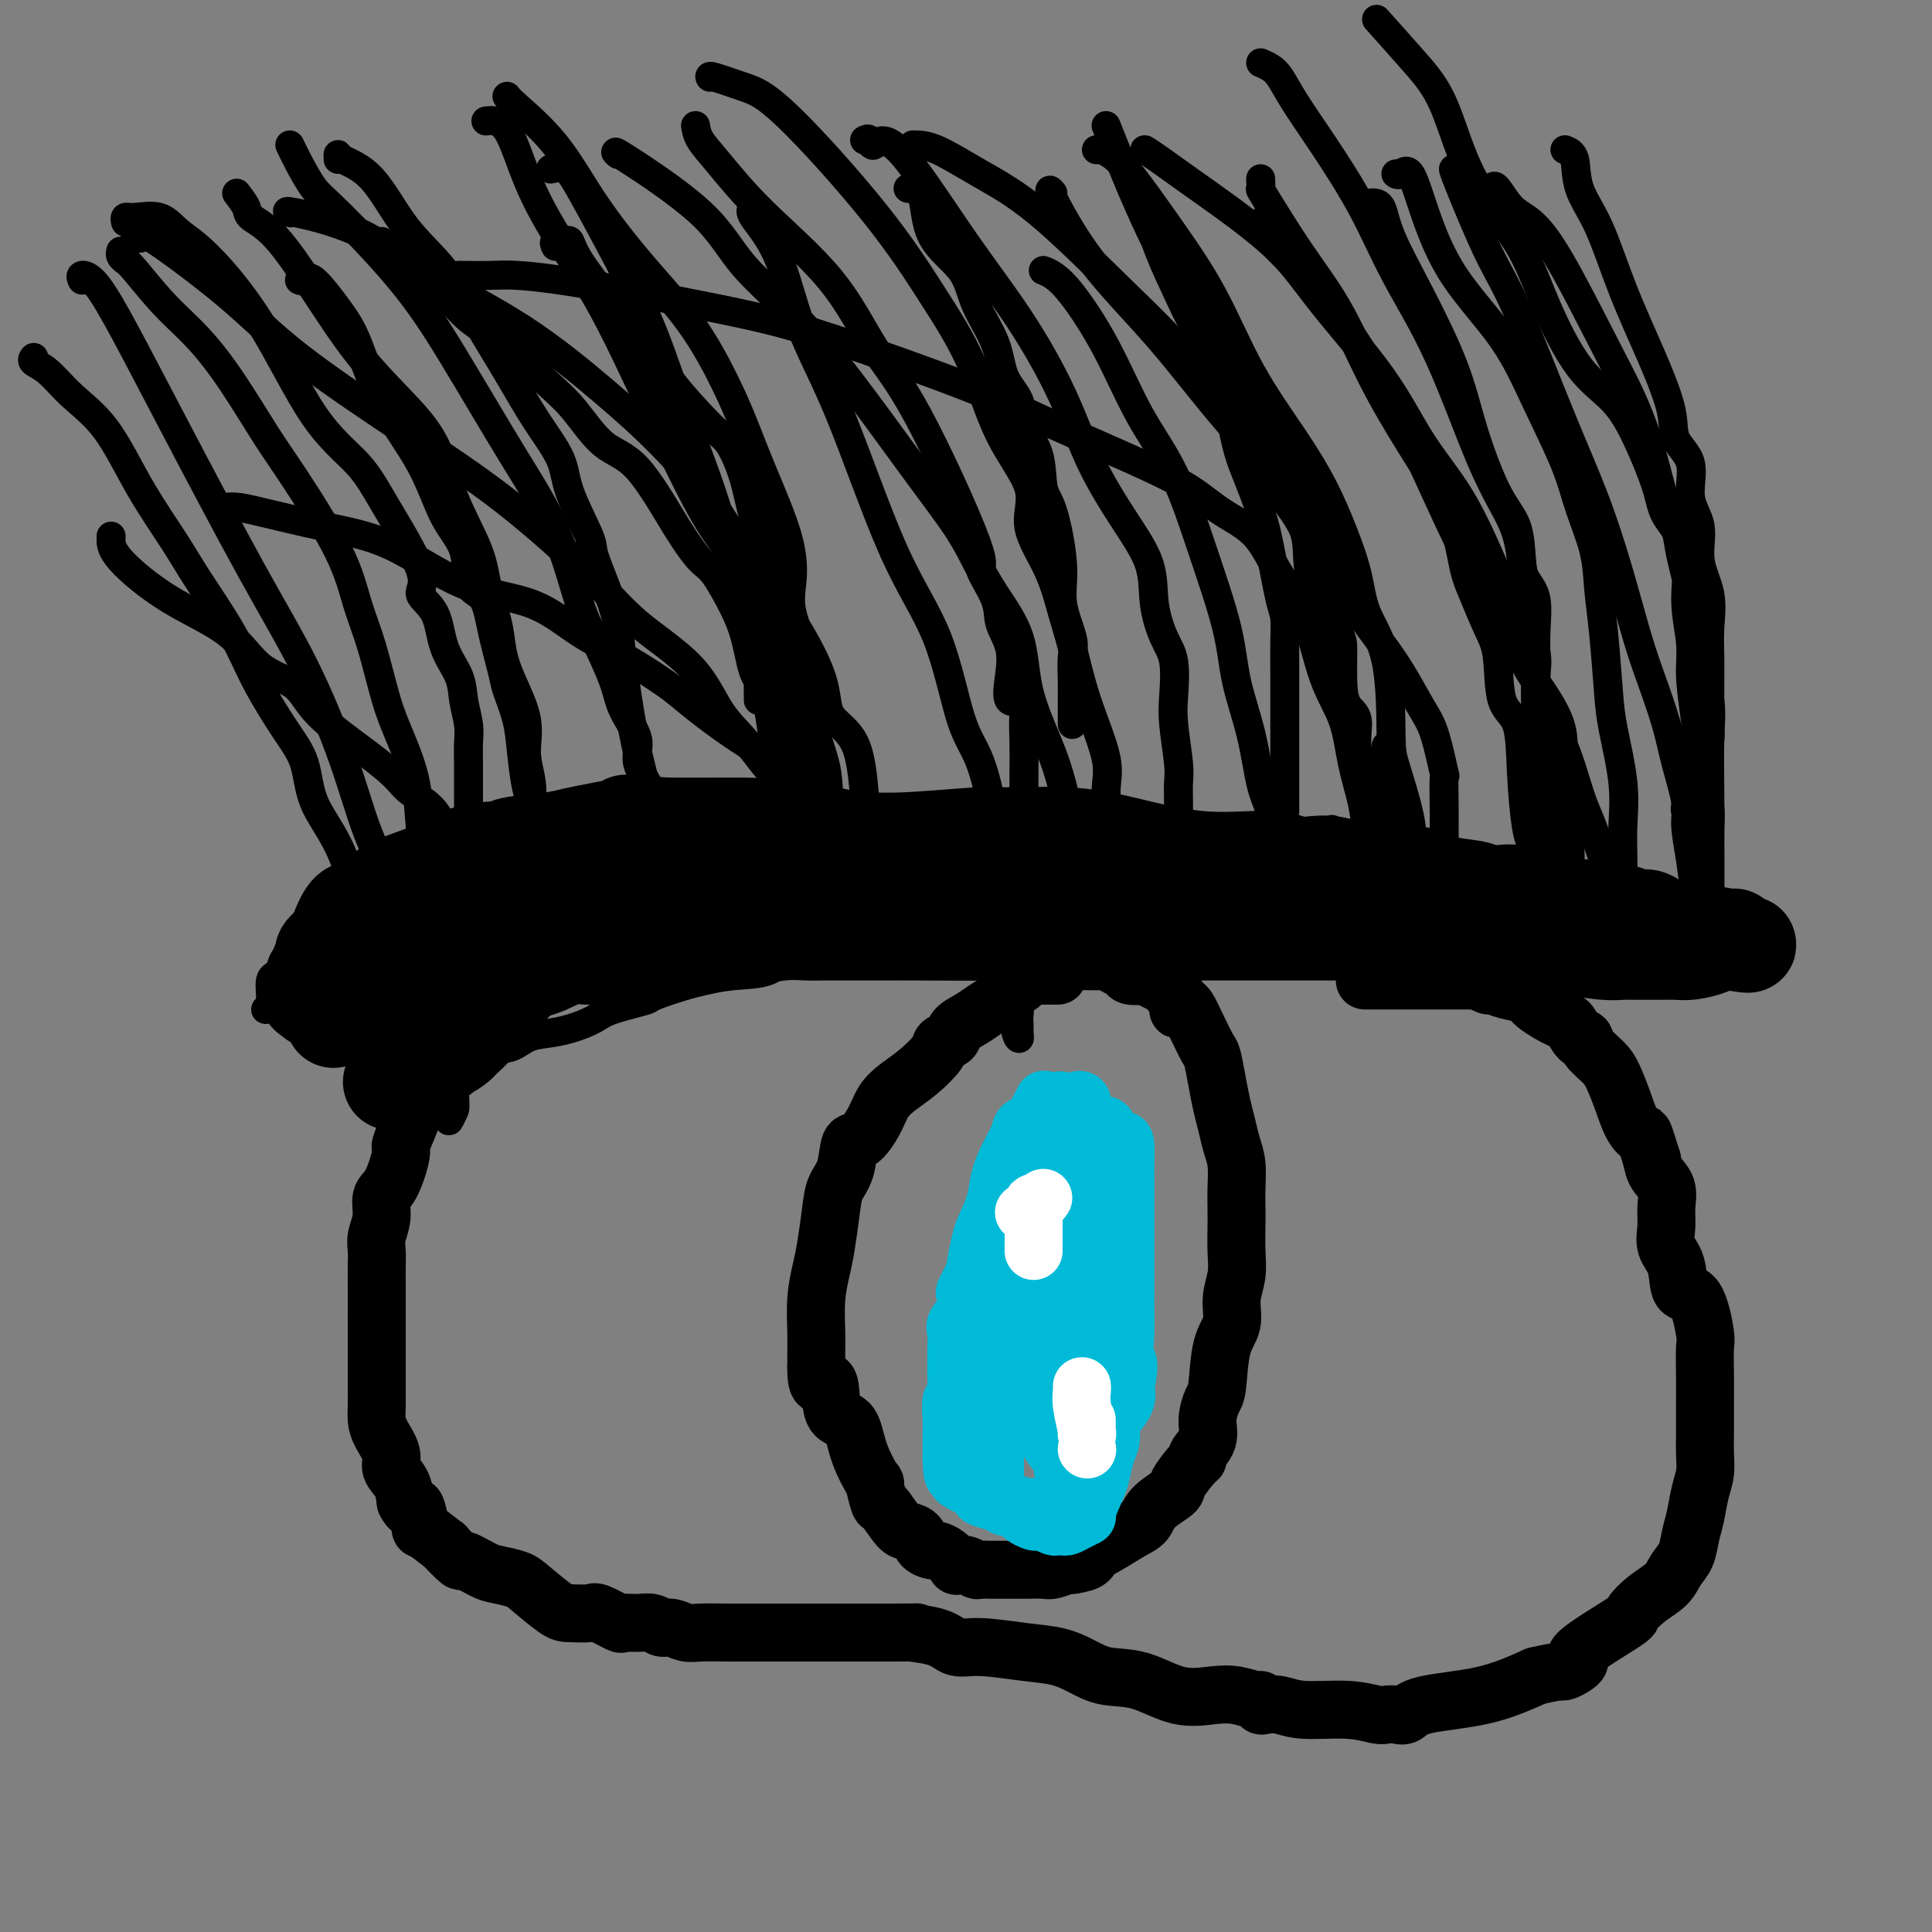 <svg viewBox='0 0 400 400' version='1.1' xmlns='http://www.w3.org/2000/svg' xmlns:xlink='http://www.w3.org/1999/xlink'><rect x="0" y="0" width="400" height="400" fill="#808080" stroke="none"/><g fill='none' stroke='#000000' stroke-width='6' stroke-linecap='round' stroke-linejoin='round'><path d='M62,58c0.322,0.145 0.644,0.290 1,0c0.356,-0.290 0.745,-1.016 2,0c1.255,1.016 3.377,3.775 5,6c1.623,2.225 2.747,3.915 4,7c1.253,3.085 2.634,7.566 5,12c2.366,4.434 5.715,8.823 8,13c2.285,4.177 3.504,8.144 5,11c1.496,2.856 3.269,4.603 4,7c0.731,2.397 0.418,5.444 1,7c0.582,1.556 2.057,1.621 3,3c0.943,1.379 1.352,4.070 2,7c0.648,2.930 1.535,6.097 2,8c0.465,1.903 0.506,2.542 1,4c0.494,1.458 1.439,3.737 2,6c0.561,2.263 0.739,4.512 1,7c0.261,2.488 0.606,5.216 1,7c0.394,1.784 0.838,2.622 1,4c0.162,1.378 0.044,3.294 0,4c-0.044,0.706 -0.012,0.202 0,0c0.012,-0.202 0.006,-0.101 0,0'/><path d='M115,51c-0.202,-0.441 -0.405,-0.882 0,-1c0.405,-0.118 1.416,0.088 2,0c0.584,-0.088 0.741,-0.470 1,0c0.259,0.470 0.620,1.793 2,4c1.380,2.207 3.780,5.298 6,8c2.220,2.702 4.260,5.013 6,7c1.740,1.987 3.180,3.648 4,5c0.820,1.352 1.021,2.396 3,5c1.979,2.604 5.737,6.770 8,9c2.263,2.230 3.030,2.526 4,4c0.970,1.474 2.144,4.128 3,7c0.856,2.872 1.395,5.962 2,8c0.605,2.038 1.275,3.023 2,4c0.725,0.977 1.504,1.945 2,3c0.496,1.055 0.707,2.195 1,4c0.293,1.805 0.667,4.273 1,8c0.333,3.727 0.625,8.714 1,12c0.375,3.286 0.832,4.873 1,6c0.168,1.127 0.045,1.794 0,3c-0.045,1.206 -0.012,2.950 0,4c0.012,1.050 0.003,1.405 0,2c-0.003,0.595 -0.001,1.429 0,2c0.001,0.571 0.000,0.877 0,1c-0.000,0.123 -0.000,0.061 0,0'/><path d='M188,39c1.207,0.109 2.414,0.218 3,2c0.586,1.782 0.550,5.239 2,8c1.450,2.761 4.386,4.828 6,7c1.614,2.172 1.908,4.449 3,7c1.092,2.551 2.983,5.375 4,8c1.017,2.625 1.161,5.049 2,7c0.839,1.951 2.374,3.428 3,5c0.626,1.572 0.344,3.237 1,5c0.656,1.763 2.251,3.623 3,6c0.749,2.377 0.653,5.269 1,7c0.347,1.731 1.137,2.299 2,5c0.863,2.701 1.801,7.535 2,11c0.199,3.465 -0.339,5.561 0,8c0.339,2.439 1.555,5.221 2,7c0.445,1.779 0.119,2.556 0,4c-0.119,1.444 -0.032,3.556 0,5c0.032,1.444 0.009,2.219 0,3c-0.009,0.781 -0.002,1.568 0,2c0.002,0.432 0.001,0.507 0,1c-0.001,0.493 -0.000,1.402 0,2c0.000,0.598 0.000,0.885 0,1c-0.000,0.115 -0.000,0.057 0,0'/><path d='M237,45c0.300,-0.021 0.601,-0.043 1,1c0.399,1.043 0.897,3.149 2,6c1.103,2.851 2.809,6.446 4,9c1.191,2.554 1.865,4.066 3,6c1.135,1.934 2.731,4.290 4,7c1.269,2.710 2.213,5.773 3,9c0.787,3.227 1.419,6.619 2,9c0.581,2.381 1.112,3.752 2,6c0.888,2.248 2.133,5.373 3,8c0.867,2.627 1.357,4.757 2,8c0.643,3.243 1.440,7.598 2,10c0.560,2.402 0.882,2.852 1,4c0.118,1.148 0.032,2.994 0,5c-0.032,2.006 -0.008,4.172 0,6c0.008,1.828 0.002,3.318 0,5c-0.002,1.682 -0.001,3.555 0,5c0.001,1.445 0.000,2.460 0,4c-0.000,1.540 -0.000,3.604 0,5c0.000,1.396 0.000,2.126 0,3c-0.000,0.874 -0.000,1.894 0,3c0.000,1.106 0.000,2.298 0,3c-0.000,0.702 -0.000,0.915 0,1c0.000,0.085 0.000,0.043 0,0'/><path d='M284,42c0.750,0.007 1.501,0.014 2,1c0.499,0.986 0.748,2.952 2,6c1.252,3.048 3.509,7.180 6,12c2.491,4.820 5.217,10.330 7,15c1.783,4.670 2.623,8.500 4,13c1.377,4.500 3.291,9.671 5,13c1.709,3.329 3.214,4.817 4,7c0.786,2.183 0.852,5.061 1,7c0.148,1.939 0.378,2.938 1,4c0.622,1.062 1.634,2.185 2,4c0.366,1.815 0.084,4.321 0,7c-0.084,2.679 0.030,5.532 0,8c-0.030,2.468 -0.204,4.552 0,7c0.204,2.448 0.787,5.261 1,8c0.213,2.739 0.057,5.406 0,7c-0.057,1.594 -0.015,2.115 0,3c0.015,0.885 0.004,2.132 0,3c-0.004,0.868 -0.001,1.356 0,2c0.001,0.644 0.000,1.443 0,2c-0.000,0.557 -0.000,0.874 0,1c0.000,0.126 0.000,0.063 0,0'/><path d='M324,31c0.824,0.328 1.647,0.655 2,2c0.353,1.345 0.235,3.706 1,6c0.765,2.294 2.412,4.521 4,8c1.588,3.479 3.117,8.209 5,13c1.883,4.791 4.120,9.641 6,14c1.880,4.359 3.401,8.225 4,11c0.599,2.775 0.274,4.459 1,6c0.726,1.541 2.503,2.937 3,5c0.497,2.063 -0.287,4.791 0,7c0.287,2.209 1.646,3.899 2,6c0.354,2.101 -0.298,4.613 0,7c0.298,2.387 1.544,4.650 2,7c0.456,2.350 0.122,4.787 0,7c-0.122,2.213 -0.032,4.202 0,6c0.032,1.798 0.007,3.403 0,5c-0.007,1.597 0.006,3.184 0,5c-0.006,1.816 -0.030,3.861 0,5c0.030,1.139 0.114,1.373 0,2c-0.114,0.627 -0.427,1.649 -1,3c-0.573,1.351 -1.408,3.031 -2,4c-0.592,0.969 -0.943,1.226 -1,2c-0.057,0.774 0.181,2.063 0,3c-0.181,0.937 -0.779,1.521 -1,2c-0.221,0.479 -0.063,0.851 0,1c0.063,0.149 0.032,0.074 0,0'/><path d='M25,52c-0.089,0.325 -0.178,0.649 0,1c0.178,0.351 0.625,0.727 1,1c0.375,0.273 0.680,0.441 2,2c1.320,1.559 3.657,4.508 6,7c2.343,2.492 4.693,4.525 7,7c2.307,2.475 4.571,5.391 7,9c2.429,3.609 5.024,7.912 7,11c1.976,3.088 3.333,4.960 6,9c2.667,4.040 6.642,10.247 9,15c2.358,4.753 3.097,8.052 4,11c0.903,2.948 1.968,5.544 3,9c1.032,3.456 2.031,7.772 3,11c0.969,3.228 1.909,5.368 3,8c1.091,2.632 2.335,5.755 3,9c0.665,3.245 0.753,6.610 1,9c0.247,2.390 0.655,3.804 1,7c0.345,3.196 0.628,8.174 1,11c0.372,2.826 0.832,3.500 1,5c0.168,1.500 0.045,3.824 0,6c-0.045,2.176 -0.012,4.202 0,5c0.012,0.798 0.003,0.369 0,1c-0.003,0.631 -0.001,2.323 0,3c0.001,0.677 0.000,0.338 0,0'/><path d='M49,40c0.834,1.097 1.668,2.194 2,3c0.332,0.806 0.162,1.322 1,2c0.838,0.678 2.686,1.520 5,4c2.314,2.480 5.096,6.598 8,11c2.904,4.402 5.930,9.088 9,13c3.070,3.912 6.183,7.051 9,10c2.817,2.949 5.336,5.708 7,9c1.664,3.292 2.473,7.117 4,11c1.527,3.883 3.773,7.823 5,11c1.227,3.177 1.437,5.590 2,8c0.563,2.410 1.481,4.818 2,7c0.519,2.182 0.640,4.140 1,6c0.360,1.860 0.958,3.622 2,6c1.042,2.378 2.528,5.370 3,8c0.472,2.630 -0.070,4.896 0,7c0.070,2.104 0.751,4.045 1,6c0.249,1.955 0.067,3.925 0,5c-0.067,1.075 -0.018,1.255 0,2c0.018,0.745 0.005,2.056 0,3c-0.005,0.944 -0.001,1.521 0,2c0.001,0.479 0.000,0.860 0,1c-0.000,0.140 -0.000,0.040 0,0c0.000,-0.040 0.000,-0.020 0,0'/><path d='M70,33c0.026,-0.481 0.052,-0.963 0,-1c-0.052,-0.037 -0.182,0.370 1,1c1.182,0.630 3.676,1.483 6,4c2.324,2.517 4.479,6.698 7,10c2.521,3.302 5.408,5.726 8,9c2.592,3.274 4.891,7.399 7,11c2.109,3.601 4.030,6.677 6,10c1.970,3.323 3.989,6.891 6,10c2.011,3.109 4.012,5.758 5,8c0.988,2.242 0.961,4.079 2,7c1.039,2.921 3.142,6.928 4,9c0.858,2.072 0.470,2.210 1,4c0.530,1.790 1.977,5.231 3,8c1.023,2.769 1.622,4.867 2,7c0.378,2.133 0.536,4.302 1,8c0.464,3.698 1.234,8.924 2,13c0.766,4.076 1.529,7.002 2,9c0.471,1.998 0.651,3.070 1,5c0.349,1.930 0.867,4.719 1,6c0.133,1.281 -0.119,1.055 0,2c0.119,0.945 0.609,3.062 0,2c-0.609,-1.062 -2.317,-5.303 -3,-7c-0.683,-1.697 -0.342,-0.848 0,0'/><path d='M105,20c-0.032,-0.058 -0.064,-0.117 0,0c0.064,0.117 0.223,0.409 2,2c1.777,1.591 5.171,4.481 8,8c2.829,3.519 5.092,7.666 8,12c2.908,4.334 6.460,8.855 10,13c3.540,4.145 7.068,7.915 10,12c2.932,4.085 5.270,8.485 7,12c1.730,3.515 2.853,6.144 4,9c1.147,2.856 2.319,5.940 4,10c1.681,4.060 3.872,9.095 5,13c1.128,3.905 1.192,6.681 1,9c-0.192,2.319 -0.640,4.180 0,7c0.640,2.820 2.368,6.600 3,10c0.632,3.400 0.169,6.419 0,8c-0.169,1.581 -0.045,1.722 0,4c0.045,2.278 0.012,6.693 0,9c-0.012,2.307 -0.003,2.505 0,4c0.003,1.495 0.001,4.285 0,6c-0.001,1.715 -0.000,2.354 0,3c0.000,0.646 0.000,1.300 0,2c-0.000,0.700 -0.000,1.447 0,2c0.000,0.553 0.000,0.911 0,2c-0.000,1.089 -0.000,2.909 0,2c0.000,-0.909 0.000,-4.545 0,-6c-0.000,-1.455 -0.000,-0.727 0,0'/><path d='M144,26c0.145,0.918 0.290,1.835 1,3c0.710,1.165 1.984,2.577 4,5c2.016,2.423 4.774,5.856 9,10c4.226,4.144 9.921,9.000 14,14c4.079,5.000 6.544,10.143 9,14c2.456,3.857 4.905,6.428 9,14c4.095,7.572 9.837,20.144 12,26c2.163,5.856 0.748,4.994 1,6c0.252,1.006 2.169,3.879 3,6c0.831,2.121 0.574,3.491 1,5c0.426,1.509 1.536,3.157 2,5c0.464,1.843 0.282,3.881 0,6c-0.282,2.119 -0.664,4.319 0,5c0.664,0.681 2.374,-0.157 3,0c0.626,0.157 0.168,1.309 0,3c-0.168,1.691 -0.045,3.921 0,6c0.045,2.079 0.012,4.007 0,6c-0.012,1.993 -0.003,4.050 0,5c0.003,0.950 0.001,0.794 0,1c-0.001,0.206 -0.000,0.773 0,1c0.000,0.227 0.000,0.113 0,0'/><path d='M179,29c0.377,-0.200 0.754,-0.400 1,0c0.246,0.400 0.361,1.399 1,1c0.639,-0.399 1.802,-2.195 5,1c3.198,3.195 8.430,11.380 13,18c4.570,6.620 8.479,11.675 12,17c3.521,5.325 6.655,10.922 9,16c2.345,5.078 3.902,9.639 6,14c2.098,4.361 4.738,8.523 7,12c2.262,3.477 4.148,6.271 5,9c0.852,2.729 0.672,5.394 1,8c0.328,2.606 1.163,5.152 2,7c0.837,1.848 1.674,2.997 2,5c0.326,2.003 0.140,4.860 0,7c-0.140,2.140 -0.234,3.564 0,6c0.234,2.436 0.795,5.884 1,8c0.205,2.116 0.055,2.900 0,4c-0.055,1.100 -0.016,2.515 0,4c0.016,1.485 0.007,3.039 0,5c-0.007,1.961 -0.012,4.330 0,6c0.012,1.670 0.042,2.642 0,3c-0.042,0.358 -0.155,0.102 0,0c0.155,-0.102 0.577,-0.051 1,0'/><path d='M245,180c0.533,5.800 0.867,-1.200 1,-4c0.133,-2.800 0.067,-1.400 0,0'/><path d='M229,26c0.478,1.181 0.955,2.362 2,5c1.045,2.638 2.656,6.735 5,12c2.344,5.265 5.419,11.700 9,17c3.581,5.300 7.668,9.467 10,14c2.332,4.533 2.908,9.432 5,14c2.092,4.568 5.699,8.805 8,13c2.301,4.195 3.296,8.347 4,11c0.704,2.653 1.119,3.806 2,7c0.881,3.194 2.230,8.428 3,11c0.770,2.572 0.961,2.481 1,4c0.039,1.519 -0.073,4.646 0,7c0.073,2.354 0.331,3.934 1,5c0.669,1.066 1.748,1.618 2,3c0.252,1.382 -0.325,3.596 0,6c0.325,2.404 1.551,5.000 2,7c0.449,2.000 0.121,3.405 0,5c-0.121,1.595 -0.034,3.381 0,5c0.034,1.619 0.015,3.073 0,4c-0.015,0.927 -0.025,1.328 0,2c0.025,0.672 0.084,1.614 0,2c-0.084,0.386 -0.311,0.217 0,0c0.311,-0.217 1.161,-0.481 2,0c0.839,0.481 1.668,1.709 2,-1c0.332,-2.709 0.166,-9.354 0,-16'/><path d='M287,163c0.000,-4.267 0.000,-6.933 0,-8c0.000,-1.067 0.000,-0.533 0,0'/><path d='M261,13c0.675,0.297 1.351,0.593 2,1c0.649,0.407 1.272,0.923 2,2c0.728,1.077 1.563,2.714 3,5c1.437,2.286 3.478,5.220 6,9c2.522,3.780 5.526,8.406 8,13c2.474,4.594 4.417,9.156 7,14c2.583,4.844 5.804,9.970 9,17c3.196,7.030 6.366,15.963 9,22c2.634,6.037 4.730,9.176 6,12c1.270,2.824 1.713,5.331 2,8c0.287,2.669 0.417,5.500 1,9c0.583,3.500 1.620,7.671 2,10c0.380,2.329 0.102,2.818 0,5c-0.102,2.182 -0.027,6.058 0,9c0.027,2.942 0.007,4.951 0,7c-0.007,2.049 -0.002,4.138 0,6c0.002,1.862 0.001,3.496 0,5c-0.001,1.504 -0.000,2.877 0,4c0.000,1.123 0.000,1.997 0,3c-0.000,1.003 -0.000,2.136 0,3c0.000,0.864 0.000,1.458 0,2c-0.000,0.542 -0.000,1.030 0,2c0.000,0.970 0.000,2.420 0,3c-0.000,0.580 -0.000,0.290 0,0'/><path d='M261,37c0.046,0.879 0.092,1.758 0,2c-0.092,0.242 -0.321,-0.154 1,2c1.321,2.154 4.192,6.857 7,11c2.808,4.143 5.554,7.724 8,12c2.446,4.276 4.594,9.246 7,14c2.406,4.754 5.071,9.293 8,14c2.929,4.707 6.123,9.583 8,14c1.877,4.417 2.437,8.373 3,11c0.563,2.627 1.128,3.923 2,6c0.872,2.077 2.051,4.934 3,7c0.949,2.066 1.669,3.341 2,6c0.331,2.659 0.275,6.703 1,9c0.725,2.297 2.233,2.846 3,5c0.767,2.154 0.794,5.914 1,10c0.206,4.086 0.591,8.500 1,11c0.409,2.500 0.842,3.086 1,4c0.158,0.914 0.042,2.157 0,3c-0.042,0.843 -0.011,1.288 0,2c0.011,0.712 0.003,1.692 0,1c-0.003,-0.692 -0.001,-3.055 0,-4c0.001,-0.945 0.000,-0.473 0,0'/><path d='M301,35c-0.135,-0.102 -0.270,-0.204 1,3c1.270,3.204 3.946,9.715 6,14c2.054,4.285 3.488,6.345 6,12c2.512,5.655 6.104,14.903 9,22c2.896,7.097 5.097,12.041 7,17c1.903,4.959 3.506,9.933 5,15c1.494,5.067 2.877,10.228 4,14c1.123,3.772 1.985,6.154 3,9c1.015,2.846 2.184,6.154 3,9c0.816,2.846 1.278,5.230 2,8c0.722,2.770 1.704,5.927 2,8c0.296,2.073 -0.093,3.063 0,5c0.093,1.937 0.670,4.821 1,7c0.330,2.179 0.414,3.654 1,6c0.586,2.346 1.674,5.564 2,7c0.326,1.436 -0.109,1.089 0,2c0.109,0.911 0.761,3.079 1,4c0.239,0.921 0.064,0.594 0,1c-0.064,0.406 -0.018,1.545 0,2c0.018,0.455 0.009,0.228 0,0'/><path d='M309,39c0.172,-0.396 0.344,-0.791 1,0c0.656,0.791 1.795,2.770 3,4c1.205,1.230 2.475,1.713 4,3c1.525,1.287 3.304,3.380 6,8c2.696,4.620 6.309,11.768 9,17c2.691,5.232 4.460,8.548 6,12c1.540,3.452 2.850,7.039 4,11c1.150,3.961 2.140,8.296 3,11c0.860,2.704 1.591,3.777 2,5c0.409,1.223 0.495,2.597 1,5c0.505,2.403 1.428,5.834 2,8c0.572,2.166 0.794,3.067 1,5c0.206,1.933 0.395,4.899 1,8c0.605,3.101 1.626,6.338 2,9c0.374,2.662 0.100,4.749 0,8c-0.100,3.251 -0.027,7.666 0,11c0.027,3.334 0.007,5.587 0,7c-0.007,1.413 -0.002,1.986 0,3c0.002,1.014 0.000,2.471 0,4c-0.000,1.529 0.001,3.132 0,5c-0.001,1.868 -0.004,4.003 0,5c0.004,0.997 0.015,0.855 0,1c-0.015,0.145 -0.056,0.575 0,1c0.056,0.425 0.207,0.845 0,1c-0.207,0.155 -0.774,0.044 -1,0c-0.226,-0.044 -0.113,-0.022 0,0'/><path d='M26,46c-0.099,-0.442 -0.199,-0.883 0,-1c0.199,-0.117 0.695,0.092 2,0c1.305,-0.092 3.419,-0.484 5,0c1.581,0.484 2.628,1.845 4,3c1.372,1.155 3.069,2.103 6,5c2.931,2.897 7.096,7.741 11,14c3.904,6.259 7.547,13.931 11,19c3.453,5.069 6.715,7.536 9,10c2.285,2.464 3.594,4.927 6,9c2.406,4.073 5.909,9.758 7,13c1.091,3.242 -0.231,4.042 0,5c0.231,0.958 2.013,2.072 3,4c0.987,1.928 1.179,4.668 2,7c0.821,2.332 2.273,4.254 3,6c0.727,1.746 0.731,3.314 1,5c0.269,1.686 0.804,3.490 1,5c0.196,1.510 0.052,2.726 0,4c-0.052,1.274 -0.014,2.607 0,4c0.014,1.393 0.004,2.845 0,4c-0.004,1.155 -0.001,2.012 0,3c0.001,0.988 0.000,2.107 0,3c-0.000,0.893 -0.000,1.559 0,2c0.000,0.441 0.000,0.657 0,1c-0.000,0.343 -0.000,0.812 0,1c0.000,0.188 0.000,0.094 0,0'/><path d='M17,58c-0.209,-0.444 -0.419,-0.888 0,-1c0.419,-0.112 1.466,0.108 3,2c1.534,1.892 3.554,5.454 6,10c2.446,4.546 5.318,10.074 10,19c4.682,8.926 11.175,21.251 16,30c4.825,8.749 7.982,13.923 11,20c3.018,6.077 5.898,13.059 8,19c2.102,5.941 3.427,10.843 5,15c1.573,4.157 3.394,7.570 5,11c1.606,3.430 2.997,6.876 4,10c1.003,3.124 1.617,5.924 2,8c0.383,2.076 0.533,3.426 1,5c0.467,1.574 1.249,3.370 2,5c0.751,1.630 1.469,3.094 2,5c0.531,1.906 0.873,4.254 1,6c0.127,1.746 0.037,2.892 0,4c-0.037,1.108 -0.023,2.180 0,3c0.023,0.820 0.055,1.389 0,2c-0.055,0.611 -0.197,1.263 0,1c0.197,-0.263 0.733,-1.442 1,-2c0.267,-0.558 0.264,-0.496 0,-6c-0.264,-5.504 -0.790,-16.572 -1,-21c-0.210,-4.428 -0.105,-2.214 0,0'/><path d='M60,30c0.570,1.187 1.140,2.375 2,4c0.860,1.625 2.012,3.688 3,5c0.988,1.312 1.814,1.871 5,5c3.186,3.129 8.734,8.826 13,14c4.266,5.174 7.252,9.824 11,16c3.748,6.176 8.258,13.876 12,20c3.742,6.124 6.716,10.670 9,16c2.284,5.330 3.878,11.443 5,15c1.122,3.557 1.772,4.557 3,7c1.228,2.443 3.033,6.330 4,9c0.967,2.670 1.096,4.123 2,6c0.904,1.877 2.581,4.177 3,6c0.419,1.823 -0.421,3.167 0,5c0.421,1.833 2.104,4.154 3,6c0.896,1.846 1.004,3.217 1,5c-0.004,1.783 -0.120,3.976 0,6c0.120,2.024 0.476,3.877 1,5c0.524,1.123 1.216,1.517 2,2c0.784,0.483 1.661,1.055 2,2c0.339,0.945 0.140,2.261 0,3c-0.140,0.739 -0.220,0.900 0,1c0.220,0.100 0.739,0.140 2,0c1.261,-0.140 3.262,-0.461 4,-4c0.738,-3.539 0.211,-10.297 0,-13c-0.211,-2.703 -0.105,-1.352 0,0'/><path d='M114,35c1.054,-0.226 2.108,-0.451 3,0c0.892,0.451 1.622,1.579 3,4c1.378,2.421 3.405,6.136 6,11c2.595,4.864 5.757,10.876 8,16c2.243,5.124 3.565,9.358 6,16c2.435,6.642 5.981,15.690 8,22c2.019,6.310 2.511,9.883 4,15c1.489,5.117 3.976,11.780 5,15c1.024,3.220 0.586,2.998 1,6c0.414,3.002 1.680,9.228 2,13c0.320,3.772 -0.307,5.091 0,7c0.307,1.909 1.546,4.408 2,7c0.454,2.592 0.122,5.277 0,7c-0.122,1.723 -0.032,2.484 0,4c0.032,1.516 0.008,3.787 0,5c-0.008,1.213 0.002,1.369 0,3c-0.002,1.631 -0.014,4.738 0,6c0.014,1.262 0.055,0.678 0,1c-0.055,0.322 -0.207,1.548 0,2c0.207,0.452 0.773,0.129 1,0c0.227,-0.129 0.113,-0.065 0,0'/><path d='M101,25c-0.353,0.042 -0.706,0.084 0,0c0.706,-0.084 2.473,-0.294 4,2c1.527,2.294 2.816,7.090 5,12c2.184,4.910 5.263,9.932 8,14c2.737,4.068 5.133,7.183 10,17c4.867,9.817 12.205,26.338 17,35c4.795,8.662 7.047,9.466 9,12c1.953,2.534 3.606,6.798 5,10c1.394,3.202 2.528,5.343 4,8c1.472,2.657 3.281,5.830 4,8c0.719,2.170 0.347,3.335 1,6c0.653,2.665 2.332,6.828 3,10c0.668,3.172 0.326,5.352 1,8c0.674,2.648 2.363,5.763 3,8c0.637,2.237 0.223,3.596 0,5c-0.223,1.404 -0.256,2.851 0,4c0.256,1.149 0.801,1.999 1,3c0.199,1.001 0.054,2.154 0,1c-0.054,-1.154 -0.015,-4.615 0,-6c0.015,-1.385 0.008,-0.692 0,0'/><path d='M156,43c-0.460,0.301 -0.920,0.602 0,2c0.920,1.398 3.221,3.893 5,8c1.779,4.107 3.035,9.827 5,15c1.965,5.173 4.640,9.800 8,18c3.360,8.200 7.405,19.972 11,28c3.595,8.028 6.741,12.311 9,18c2.259,5.689 3.633,12.784 5,17c1.367,4.216 2.728,5.553 4,9c1.272,3.447 2.453,9.002 3,13c0.547,3.998 0.458,6.437 1,10c0.542,3.563 1.714,8.249 2,11c0.286,2.751 -0.316,3.567 0,5c0.316,1.433 1.550,3.484 2,6c0.450,2.516 0.118,5.496 0,7c-0.118,1.504 -0.021,1.533 0,2c0.021,0.467 -0.033,1.374 0,2c0.033,0.626 0.153,0.972 0,1c-0.153,0.028 -0.580,-0.262 -1,-3c-0.420,-2.738 -0.834,-7.925 -1,-10c-0.166,-2.075 -0.083,-1.037 0,0'/><path d='M147,16c-0.108,-0.176 -0.216,-0.352 1,0c1.216,0.352 3.756,1.234 6,2c2.244,0.766 4.193,1.418 9,6c4.807,4.582 12.470,13.094 18,20c5.530,6.906 8.925,12.206 12,17c3.075,4.794 5.831,9.083 8,14c2.169,4.917 3.750,10.464 6,15c2.250,4.536 5.169,8.063 6,11c0.831,2.937 -0.425,5.283 0,8c0.425,2.717 2.532,5.804 4,9c1.468,3.196 2.298,6.501 3,9c0.702,2.499 1.278,4.191 2,7c0.722,2.809 1.591,6.736 3,11c1.409,4.264 3.358,8.866 4,12c0.642,3.134 -0.024,4.801 0,7c0.024,2.199 0.738,4.930 1,7c0.262,2.070 0.070,3.480 0,4c-0.070,0.520 -0.020,0.148 0,0c0.020,-0.148 0.010,-0.074 0,0'/><path d='M216,56c0.560,0.209 1.121,0.417 2,1c0.879,0.583 2.078,1.540 4,4c1.922,2.460 4.567,6.423 7,11c2.433,4.577 4.653,9.770 7,14c2.347,4.230 4.821,7.498 7,12c2.179,4.502 4.064,10.237 6,16c1.936,5.763 3.922,11.552 5,16c1.078,4.448 1.249,7.554 2,11c0.751,3.446 2.082,7.234 3,11c0.918,3.766 1.423,7.512 2,10c0.577,2.488 1.226,3.717 2,6c0.774,2.283 1.671,5.620 2,7c0.329,1.380 0.088,0.804 0,2c-0.088,1.196 -0.024,4.163 0,6c0.024,1.837 0.006,2.544 0,3c-0.006,0.456 -0.002,0.661 0,1c0.002,0.339 0.000,0.811 0,1c-0.000,0.189 -0.000,0.094 0,0'/><path d='M218,40c-0.567,-0.672 -1.134,-1.344 0,1c1.134,2.344 3.969,7.703 8,13c4.031,5.297 9.259,10.530 14,16c4.741,5.470 8.996,11.177 14,17c5.004,5.823 10.758,11.763 15,18c4.242,6.237 6.972,12.770 10,18c3.028,5.230 6.352,9.158 9,13c2.648,3.842 4.618,7.600 6,10c1.382,2.400 2.174,3.442 3,6c0.826,2.558 1.685,6.633 2,8c0.315,1.367 0.084,0.027 0,1c-0.084,0.973 -0.022,4.260 0,6c0.022,1.740 0.005,1.934 0,4c-0.005,2.066 0.002,6.004 0,8c-0.002,1.996 -0.014,2.052 0,3c0.014,0.948 0.055,2.790 0,4c-0.055,1.210 -0.207,1.787 0,2c0.207,0.213 0.773,0.061 1,0c0.227,-0.061 0.113,-0.030 0,0'/><path d='M261,46c0.330,0.622 0.660,1.245 1,2c0.340,0.755 0.692,1.644 3,4c2.308,2.356 6.574,6.180 11,12c4.426,5.820 9.011,13.637 12,19c2.989,5.363 4.381,8.274 7,14c2.619,5.726 6.466,14.268 9,19c2.534,4.732 3.757,5.653 6,9c2.243,3.347 5.507,9.119 7,13c1.493,3.881 1.215,5.872 2,8c0.785,2.128 2.634,4.391 4,7c1.366,2.609 2.251,5.562 3,8c0.749,2.438 1.363,4.362 2,6c0.637,1.638 1.299,2.990 2,5c0.701,2.010 1.442,4.676 2,6c0.558,1.324 0.933,1.305 1,3c0.067,1.695 -0.173,5.103 0,7c0.173,1.897 0.759,2.281 1,3c0.241,0.719 0.138,1.772 0,2c-0.138,0.228 -0.311,-0.368 0,0c0.311,0.368 1.105,1.701 1,2c-0.105,0.299 -1.111,-0.435 -2,0c-0.889,0.435 -1.662,2.040 -3,0c-1.338,-2.040 -3.239,-7.726 -4,-10c-0.761,-2.274 -0.380,-1.137 0,0'/><path d='M289,36c0.257,0.160 0.514,0.319 1,0c0.486,-0.319 1.201,-1.117 2,0c0.799,1.117 1.681,4.148 3,8c1.319,3.852 3.076,8.526 6,13c2.924,4.474 7.014,8.750 10,13c2.986,4.250 4.866,8.476 7,13c2.134,4.524 4.522,9.347 6,13c1.478,3.653 2.045,6.135 3,9c0.955,2.865 2.296,6.112 3,9c0.704,2.888 0.771,5.417 1,8c0.229,2.583 0.622,5.221 1,9c0.378,3.779 0.742,8.701 1,12c0.258,3.299 0.409,4.976 1,8c0.591,3.024 1.623,7.396 2,11c0.377,3.604 0.101,6.440 0,9c-0.101,2.560 -0.027,4.845 0,6c0.027,1.155 0.007,1.180 0,3c-0.007,1.820 -0.002,5.434 0,7c0.002,1.566 0.001,1.085 0,2c-0.001,0.915 -0.000,3.226 0,4c0.000,0.774 0.000,0.012 0,0c-0.000,-0.012 -0.000,0.728 0,1c0.000,0.272 0.000,0.078 0,0c-0.000,-0.078 -0.000,-0.039 0,0'/><path d='M7,74c-0.233,0.312 -0.466,0.623 0,1c0.466,0.377 1.633,0.819 3,2c1.367,1.181 2.936,3.101 5,5c2.064,1.899 4.625,3.779 7,7c2.375,3.221 4.566,7.785 7,12c2.434,4.215 5.112,8.083 7,11c1.888,2.917 2.985,4.885 5,8c2.015,3.115 4.946,7.376 7,11c2.054,3.624 3.231,6.609 5,10c1.769,3.391 4.131,7.188 6,10c1.869,2.812 3.245,4.639 4,7c0.755,2.361 0.888,5.255 2,8c1.112,2.745 3.202,5.342 5,9c1.798,3.658 3.305,8.379 4,12c0.695,3.621 0.579,6.144 1,8c0.421,1.856 1.381,3.047 2,5c0.619,1.953 0.898,4.670 1,6c0.102,1.330 0.027,1.274 0,2c-0.027,0.726 -0.007,2.233 0,3c0.007,0.767 0.002,0.793 0,1c-0.002,0.207 -0.001,0.594 0,1c0.001,0.406 0.000,0.830 0,1c-0.000,0.170 -0.000,0.085 0,0'/><path d='M60,44c0.192,0.066 0.384,0.132 0,0c-0.384,-0.132 -1.346,-0.461 1,0c2.346,0.461 7.998,1.713 13,4c5.002,2.287 9.353,5.609 15,9c5.647,3.391 12.588,6.849 19,11c6.412,4.151 12.294,8.994 17,13c4.706,4.006 8.235,7.174 12,11c3.765,3.826 7.764,8.308 11,13c3.236,4.692 5.707,9.592 8,13c2.293,3.408 4.407,5.324 7,9c2.593,3.676 5.664,9.112 7,13c1.336,3.888 0.936,6.227 2,8c1.064,1.773 3.592,2.979 5,6c1.408,3.021 1.698,7.858 2,11c0.302,3.142 0.617,4.590 1,6c0.383,1.410 0.835,2.784 1,4c0.165,1.216 0.044,2.275 0,3c-0.044,0.725 -0.012,1.117 0,2c0.012,0.883 0.003,2.257 0,3c-0.003,0.743 0.000,0.854 0,1c-0.000,0.146 -0.004,0.326 0,1c0.004,0.674 0.015,1.841 0,2c-0.015,0.159 -0.056,-0.689 0,-1c0.056,-0.311 0.207,-0.084 0,0c-0.207,0.084 -0.774,0.024 -1,0c-0.226,-0.024 -0.113,-0.012 0,0'/><path d='M128,32c-0.655,-0.559 -1.310,-1.119 2,1c3.310,2.119 10.584,6.915 15,11c4.416,4.085 5.973,7.459 9,11c3.027,3.541 7.523,7.250 12,12c4.477,4.750 8.933,10.543 13,16c4.067,5.457 7.745,10.580 11,15c3.255,4.420 6.088,8.137 8,11c1.912,2.863 2.903,4.871 4,7c1.097,2.129 2.299,4.377 4,7c1.701,2.623 3.900,5.620 5,9c1.100,3.380 1.102,7.142 2,11c0.898,3.858 2.692,7.811 4,11c1.308,3.189 2.130,5.615 3,9c0.870,3.385 1.788,7.728 2,10c0.212,2.272 -0.283,2.471 0,4c0.283,1.529 1.344,4.388 2,6c0.656,1.612 0.907,1.976 1,3c0.093,1.024 0.026,2.708 0,4c-0.026,1.292 -0.012,2.194 0,3c0.012,0.806 0.023,1.518 0,2c-0.023,0.482 -0.081,0.734 0,1c0.081,0.266 0.300,0.545 0,1c-0.300,0.455 -1.119,1.084 -3,0c-1.881,-1.084 -4.823,-3.881 -6,-5c-1.177,-1.119 -0.588,-0.559 0,0'/><path d='M95,57c2.241,0.039 4.483,0.078 7,0c2.517,-0.078 5.310,-0.271 14,1c8.690,1.271 23.278,4.008 33,6c9.722,1.992 14.577,3.238 23,6c8.423,2.762 20.413,7.039 28,10c7.587,2.961 10.770,4.606 16,7c5.230,2.394 12.509,5.539 18,8c5.491,2.461 9.196,4.240 12,6c2.804,1.760 4.706,3.501 7,5c2.294,1.499 4.978,2.757 7,5c2.022,2.243 3.381,5.472 5,8c1.619,2.528 3.498,4.355 5,8c1.502,3.645 2.626,9.107 4,13c1.374,3.893 2.999,6.217 4,9c1.001,2.783 1.379,6.026 2,9c0.621,2.974 1.486,5.678 2,8c0.514,2.322 0.675,4.260 1,6c0.325,1.740 0.812,3.282 1,4c0.188,0.718 0.078,0.612 0,1c-0.078,0.388 -0.124,1.269 -1,1c-0.876,-0.269 -2.582,-1.688 -4,-3c-1.418,-1.312 -2.548,-2.518 -3,-3c-0.452,-0.482 -0.226,-0.241 0,0'/><path d='M189,30c1.349,-0.002 2.699,-0.005 5,1c2.301,1.005 5.555,3.017 9,5c3.445,1.983 7.082,3.938 12,8c4.918,4.062 11.118,10.233 16,15c4.882,4.767 8.447,8.131 12,12c3.553,3.869 7.093,8.243 10,12c2.907,3.757 5.181,6.896 7,10c1.819,3.104 3.184,6.174 5,9c1.816,2.826 4.082,5.408 5,8c0.918,2.592 0.487,5.194 1,8c0.513,2.806 1.971,5.814 3,9c1.029,3.186 1.628,6.548 2,9c0.372,2.452 0.516,3.992 1,6c0.484,2.008 1.307,4.483 2,8c0.693,3.517 1.258,8.075 2,11c0.742,2.925 1.663,4.216 2,6c0.337,1.784 0.090,4.061 0,6c-0.090,1.939 -0.024,3.542 0,5c0.024,1.458 0.005,2.772 0,4c-0.005,1.228 0.005,2.371 0,3c-0.005,0.629 -0.026,0.746 0,1c0.026,0.254 0.100,0.645 0,1c-0.100,0.355 -0.373,0.672 -1,0c-0.627,-0.672 -1.608,-2.335 -2,-3c-0.392,-0.665 -0.196,-0.333 0,0'/><path d='M227,31c0.269,-0.058 0.537,-0.117 1,0c0.463,0.117 1.120,0.408 2,1c0.880,0.592 1.984,1.484 4,4c2.016,2.516 4.944,6.655 8,11c3.056,4.345 6.239,8.896 9,14c2.761,5.104 5.100,10.761 8,16c2.900,5.239 6.360,10.061 9,14c2.640,3.939 4.459,6.995 6,10c1.541,3.005 2.805,5.960 4,9c1.195,3.040 2.321,6.165 3,9c0.679,2.835 0.911,5.380 2,8c1.089,2.620 3.034,5.316 4,10c0.966,4.684 0.951,11.358 1,15c0.049,3.642 0.160,4.253 1,7c0.840,2.747 2.407,7.632 3,11c0.593,3.368 0.211,5.220 0,7c-0.211,1.780 -0.253,3.490 0,5c0.253,1.510 0.800,2.821 1,4c0.200,1.179 0.054,2.225 0,3c-0.054,0.775 -0.014,1.280 0,2c0.014,0.720 0.004,1.655 0,2c-0.004,0.345 -0.001,0.098 0,0c0.001,-0.098 0.001,-0.049 0,0'/><path d='M237,31c0.612,0.375 1.224,0.749 3,2c1.776,1.251 4.717,3.378 7,5c2.283,1.622 3.907,2.737 7,5c3.093,2.263 7.656,5.673 11,9c3.344,3.327 5.468,6.572 9,11c3.532,4.428 8.470,10.041 12,15c3.530,4.959 5.651,9.266 8,13c2.349,3.734 4.927,6.894 7,10c2.073,3.106 3.640,6.157 5,9c1.360,2.843 2.514,5.480 4,9c1.486,3.520 3.306,7.925 4,11c0.694,3.075 0.263,4.820 2,8c1.737,3.180 5.642,7.797 7,12c1.358,4.203 0.168,7.994 0,11c-0.168,3.006 0.687,5.226 1,7c0.313,1.774 0.084,3.101 0,5c-0.084,1.899 -0.024,4.368 0,6c0.024,1.632 0.010,2.425 0,4c-0.010,1.575 -0.017,3.931 0,5c0.017,1.069 0.057,0.850 0,1c-0.057,0.150 -0.211,0.670 0,2c0.211,1.330 0.789,3.470 1,-1c0.211,-4.470 0.057,-15.550 0,-22c-0.057,-6.450 -0.016,-8.272 0,-9c0.016,-0.728 0.008,-0.364 0,0'/><path d='M285,4c2.821,3.156 5.641,6.311 8,9c2.359,2.689 4.256,4.910 6,9c1.744,4.090 3.333,10.047 6,15c2.667,4.953 6.410,8.900 9,13c2.590,4.100 4.025,8.354 6,13c1.975,4.646 4.490,9.686 7,13c2.510,3.314 5.013,4.903 7,7c1.987,2.097 3.456,4.704 5,8c1.544,3.296 3.164,7.283 4,10c0.836,2.717 0.889,4.165 2,6c1.111,1.835 3.282,4.056 4,7c0.718,2.944 -0.015,6.611 0,10c0.015,3.389 0.777,6.499 1,9c0.223,2.501 -0.094,4.394 0,7c0.094,2.606 0.600,5.925 1,9c0.400,3.075 0.696,5.907 1,8c0.304,2.093 0.617,3.449 1,5c0.383,1.551 0.835,3.297 1,5c0.165,1.703 0.044,3.363 0,5c-0.044,1.637 -0.012,3.251 0,5c0.012,1.749 0.003,3.632 0,5c-0.003,1.368 -0.001,2.222 0,3c0.001,0.778 0.000,1.479 0,2c-0.000,0.521 -0.000,0.863 0,1c0.000,0.137 0.000,0.068 0,0'/><path d='M79,50c0.288,1.295 0.575,2.590 1,3c0.425,0.410 0.987,-0.064 3,1c2.013,1.064 5.478,3.667 8,6c2.522,2.333 4.101,4.397 6,6c1.899,1.603 4.118,2.746 7,5c2.882,2.254 6.426,5.620 9,8c2.574,2.380 4.177,3.776 6,6c1.823,2.224 3.866,5.277 6,7c2.134,1.723 4.361,2.116 7,5c2.639,2.884 5.691,8.259 8,12c2.309,3.741 3.876,5.847 5,7c1.124,1.153 1.807,1.352 3,3c1.193,1.648 2.898,4.746 4,7c1.102,2.254 1.602,3.664 2,5c0.398,1.336 0.695,2.599 1,4c0.305,1.401 0.618,2.939 1,4c0.382,1.061 0.835,1.643 1,2c0.165,0.357 0.044,0.487 0,1c-0.044,0.513 -0.012,1.407 0,2c0.012,0.593 0.003,0.884 0,1c-0.003,0.116 -0.002,0.058 0,0'/><path d='M46,105c0.266,0.010 0.532,0.021 1,0c0.468,-0.021 1.140,-0.073 2,0c0.860,0.073 1.910,0.271 5,1c3.090,0.729 8.220,1.990 13,3c4.780,1.010 9.209,1.770 14,4c4.791,2.230 9.944,5.931 15,8c5.056,2.069 10.014,2.507 14,4c3.986,1.493 7.000,4.043 10,6c3.000,1.957 5.985,3.321 9,5c3.015,1.679 6.061,3.672 8,5c1.939,1.328 2.772,1.992 4,3c1.228,1.008 2.853,2.359 5,4c2.147,1.641 4.818,3.572 7,5c2.182,1.428 3.877,2.351 6,4c2.123,1.649 4.674,4.022 6,6c1.326,1.978 1.428,3.561 2,4c0.572,0.439 1.616,-0.266 2,0c0.384,0.266 0.110,1.505 0,2c-0.110,0.495 -0.055,0.248 0,0'/><path d='M28,49c0.600,0.287 1.201,0.574 1,0c-0.201,-0.574 -1.203,-2.010 2,0c3.203,2.010 10.613,7.465 16,12c5.387,4.535 8.752,8.149 15,13c6.248,4.851 15.377,10.940 23,16c7.623,5.060 13.738,9.090 20,14c6.262,4.910 12.670,10.700 17,15c4.330,4.300 6.580,7.112 10,10c3.420,2.888 8.008,5.853 11,9c2.992,3.147 4.387,6.476 6,9c1.613,2.524 3.444,4.242 5,6c1.556,1.758 2.836,3.555 4,5c1.164,1.445 2.211,2.538 3,4c0.789,1.462 1.321,3.294 2,5c0.679,1.706 1.505,3.286 2,4c0.495,0.714 0.658,0.562 1,1c0.342,0.438 0.862,1.465 1,2c0.138,0.535 -0.108,0.576 0,1c0.108,0.424 0.569,1.230 1,2c0.431,0.770 0.833,1.505 1,2c0.167,0.495 0.100,0.749 0,1c-0.100,0.251 -0.233,0.500 0,1c0.233,0.500 0.832,1.250 0,1c-0.832,-0.250 -3.095,-1.500 -4,-2c-0.905,-0.500 -0.453,-0.250 0,0'/><path d='M23,111c-0.009,0.169 -0.018,0.338 0,1c0.018,0.662 0.063,1.817 2,4c1.937,2.183 5.765,5.396 10,8c4.235,2.604 8.876,4.601 12,7c3.124,2.399 4.731,5.202 7,7c2.269,1.798 5.200,2.592 7,4c1.800,1.408 2.471,3.431 5,6c2.529,2.569 6.918,5.686 10,8c3.082,2.314 4.857,3.826 6,5c1.143,1.174 1.654,2.009 3,3c1.346,0.991 3.527,2.139 5,4c1.473,1.861 2.237,4.435 3,6c0.763,1.565 1.525,2.122 2,3c0.475,0.878 0.663,2.078 1,3c0.337,0.922 0.822,1.567 1,2c0.178,0.433 0.048,0.655 0,1c-0.048,0.345 -0.014,0.813 0,1c0.014,0.187 0.007,0.094 0,0'/><path d='M55,209c0.463,-0.425 0.925,-0.850 1,-2c0.075,-1.150 -0.238,-3.025 0,-4c0.238,-0.975 1.026,-1.051 2,-2c0.974,-0.949 2.134,-2.770 3,-4c0.866,-1.230 1.438,-1.868 2,-3c0.562,-1.132 1.115,-2.757 2,-4c0.885,-1.243 2.103,-2.104 4,-3c1.897,-0.896 4.472,-1.826 7,-3c2.528,-1.174 5.009,-2.593 8,-4c2.991,-1.407 6.493,-2.801 10,-4c3.507,-1.199 7.020,-2.202 11,-3c3.980,-0.798 8.428,-1.391 13,-2c4.572,-0.609 9.266,-1.235 14,-2c4.734,-0.765 9.506,-1.668 14,-2c4.494,-0.332 8.710,-0.093 12,0c3.290,0.093 5.653,0.039 9,0c3.347,-0.039 7.679,-0.064 11,0c3.321,0.064 5.633,0.218 10,0c4.367,-0.218 10.790,-0.806 14,-1c3.210,-0.194 3.209,0.008 6,0c2.791,-0.008 8.375,-0.226 13,0c4.625,0.226 8.292,0.896 13,2c4.708,1.104 10.456,2.642 16,3c5.544,0.358 10.884,-0.464 15,0c4.116,0.464 7.009,2.214 9,3c1.991,0.786 3.080,0.607 5,1c1.920,0.393 4.672,1.357 6,2c1.328,0.643 1.232,0.966 2,1c0.768,0.034 2.399,-0.222 4,0c1.601,0.222 3.172,0.920 6,2c2.828,1.080 6.914,2.540 11,4'/><path d='M308,184c6.784,2.066 2.244,0.729 2,1c-0.244,0.271 3.808,2.148 6,3c2.192,0.852 2.525,0.677 3,1c0.475,0.323 1.092,1.142 2,2c0.908,0.858 2.107,1.754 3,2c0.893,0.246 1.481,-0.158 2,0c0.519,0.158 0.967,0.880 1,1c0.033,0.120 -0.351,-0.360 0,0c0.351,0.360 1.438,1.561 2,2c0.562,0.439 0.601,0.118 1,0c0.399,-0.118 1.159,-0.032 1,0c-0.159,0.032 -1.238,0.011 -2,0c-0.762,-0.011 -1.208,-0.011 -2,0c-0.792,0.011 -1.931,0.032 -3,0c-1.069,-0.032 -2.066,-0.117 -3,0c-0.934,0.117 -1.803,0.438 -3,0c-1.197,-0.438 -2.723,-1.633 -4,-2c-1.277,-0.367 -2.305,0.093 -3,0c-0.695,-0.093 -1.056,-0.741 -2,-1c-0.944,-0.259 -2.472,-0.130 -4,0'/><path d='M305,193c-4.438,-0.630 -3.531,-0.705 -4,-1c-0.469,-0.295 -2.312,-0.811 -4,-1c-1.688,-0.189 -3.221,-0.051 -5,0c-1.779,0.051 -3.805,0.014 -7,0c-3.195,-0.014 -7.559,-0.004 -11,0c-3.441,0.004 -5.957,0.001 -8,0c-2.043,-0.001 -3.612,-0.000 -6,0c-2.388,0.000 -5.597,0.000 -8,0c-2.403,-0.000 -4.002,-0.000 -5,0c-0.998,0.000 -1.395,0.000 -2,0c-0.605,-0.000 -1.417,-0.000 -3,0c-1.583,0.000 -3.935,0.000 -6,0c-2.065,-0.000 -3.842,-0.000 -7,0c-3.158,0.000 -7.698,0.000 -11,0c-3.302,-0.000 -5.366,-0.001 -8,0c-2.634,0.001 -5.837,0.004 -8,0c-2.163,-0.004 -3.285,-0.016 -6,0c-2.715,0.016 -7.023,0.059 -9,0c-1.977,-0.059 -1.624,-0.222 -2,0c-0.376,0.222 -1.480,0.828 -2,1c-0.520,0.172 -0.455,-0.091 -1,0c-0.545,0.091 -1.700,0.536 -3,1c-1.300,0.464 -2.746,0.948 -3,1c-0.254,0.052 0.683,-0.329 0,0c-0.683,0.329 -2.985,1.370 -5,2c-2.015,0.630 -3.743,0.851 -5,1c-1.257,0.149 -2.044,0.225 -3,1c-0.956,0.775 -2.081,2.249 -4,3c-1.919,0.751 -4.632,0.779 -7,1c-2.368,0.221 -4.391,0.635 -6,1c-1.609,0.365 -2.805,0.683 -4,1'/><path d='M142,204c-8.397,2.594 -6.889,2.579 -8,3c-1.111,0.421 -4.842,1.277 -7,2c-2.158,0.723 -2.743,1.312 -4,2c-1.257,0.688 -3.186,1.474 -5,2c-1.814,0.526 -3.515,0.790 -5,1c-1.485,0.210 -2.755,0.364 -4,1c-1.245,0.636 -2.464,1.754 -4,2c-1.536,0.246 -3.388,-0.379 -5,0c-1.612,0.379 -2.985,1.761 -4,2c-1.015,0.239 -1.673,-0.665 -4,0c-2.327,0.665 -6.322,2.900 -9,4c-2.678,1.100 -4.039,1.064 -5,1c-0.961,-0.064 -1.523,-0.157 -2,0c-0.477,0.157 -0.870,0.565 -1,0c-0.130,-0.565 0.002,-2.102 0,-3c-0.002,-0.898 -0.137,-1.158 -1,-2c-0.863,-0.842 -2.455,-2.267 -3,-3c-0.545,-0.733 -0.044,-0.774 0,-1c0.044,-0.226 -0.370,-0.638 0,-1c0.370,-0.362 1.523,-0.674 2,-1c0.477,-0.326 0.279,-0.664 1,-1c0.721,-0.336 2.360,-0.668 4,-1'/><path d='M78,211c1.518,-0.747 1.813,-0.115 2,0c0.187,0.115 0.267,-0.286 1,-1c0.733,-0.714 2.120,-1.740 3,-2c0.880,-0.260 1.251,0.248 2,0c0.749,-0.248 1.874,-1.250 3,-2c1.126,-0.750 2.253,-1.249 4,-2c1.747,-0.751 4.114,-1.756 5,-2c0.886,-0.244 0.291,0.272 1,0c0.709,-0.272 2.723,-1.331 4,-2c1.277,-0.669 1.817,-0.949 2,-1c0.183,-0.051 0.008,0.126 0,0c-0.008,-0.126 0.150,-0.556 1,-1c0.850,-0.444 2.392,-0.901 3,-1c0.608,-0.099 0.282,0.161 1,0c0.718,-0.161 2.478,-0.744 3,-1c0.522,-0.256 -0.196,-0.187 1,-1c1.196,-0.813 4.307,-2.508 6,-3c1.693,-0.492 1.970,0.219 3,0c1.030,-0.219 2.813,-1.368 4,-2c1.187,-0.632 1.779,-0.748 3,-1c1.221,-0.252 3.073,-0.641 4,-1c0.927,-0.359 0.930,-0.688 2,-1c1.070,-0.312 3.207,-0.608 4,-1c0.793,-0.392 0.241,-0.879 1,-1c0.759,-0.121 2.831,0.125 4,0c1.169,-0.125 1.437,-0.621 2,-1c0.563,-0.379 1.421,-0.640 2,-1c0.579,-0.360 0.880,-0.817 1,-1c0.120,-0.183 0.060,-0.091 0,0'/></g>
<g fill='none' stroke='#000000' stroke-width='20' stroke-linecap='round' stroke-linejoin='round'><path d='M69,211c0.025,0.082 0.050,0.165 0,0c-0.050,-0.165 -0.176,-0.576 0,-1c0.176,-0.424 0.654,-0.860 1,-1c0.346,-0.140 0.559,0.016 1,0c0.441,-0.016 1.112,-0.204 2,-1c0.888,-0.796 1.995,-2.201 3,-3c1.005,-0.799 1.907,-0.993 3,-2c1.093,-1.007 2.376,-2.828 4,-4c1.624,-1.172 3.589,-1.695 6,-3c2.411,-1.305 5.267,-3.391 8,-5c2.733,-1.609 5.342,-2.740 8,-3c2.658,-0.260 5.363,0.351 8,0c2.637,-0.351 5.204,-1.663 8,-2c2.796,-0.337 5.822,0.302 9,0c3.178,-0.302 6.510,-1.545 10,-2c3.490,-0.455 7.139,-0.122 10,0c2.861,0.122 4.933,0.033 7,0c2.067,-0.033 4.129,-0.012 6,0c1.871,0.012 3.551,0.013 6,0c2.449,-0.013 5.667,-0.041 8,0c2.333,0.041 3.781,0.151 6,0c2.219,-0.151 5.207,-0.562 8,-1c2.793,-0.438 5.389,-0.902 8,-1c2.611,-0.098 5.236,0.170 8,0c2.764,-0.170 5.667,-0.776 8,-1c2.333,-0.224 4.095,-0.064 6,0c1.905,0.064 3.952,0.032 6,0'/><path d='M227,181c19.823,-1.083 8.382,-0.290 6,0c-2.382,0.290 4.296,0.078 8,0c3.704,-0.078 4.432,-0.021 6,0c1.568,0.021 3.974,0.006 6,0c2.026,-0.006 3.671,-0.002 6,0c2.329,0.002 5.342,0.001 8,0c2.658,-0.001 4.961,-0.002 7,0c2.039,0.002 3.814,0.007 6,0c2.186,-0.007 4.784,-0.027 6,0c1.216,0.027 1.050,0.102 2,0c0.950,-0.102 3.015,-0.381 5,0c1.985,0.381 3.891,1.423 6,2c2.109,0.577 4.420,0.689 6,1c1.580,0.311 2.430,0.822 3,1c0.570,0.178 0.859,0.023 1,0c0.141,-0.023 0.134,0.085 1,0c0.866,-0.085 2.604,-0.364 4,0c1.396,0.364 2.451,1.369 4,2c1.549,0.631 3.591,0.886 5,1c1.409,0.114 2.184,0.087 3,0c0.816,-0.087 1.675,-0.233 2,0c0.325,0.233 0.118,0.846 0,1c-0.118,0.154 -0.147,-0.151 0,0c0.147,0.151 0.471,0.757 1,1c0.529,0.243 1.265,0.121 2,0'/><path d='M331,190c6.126,1.392 2.441,0.373 1,0c-1.441,-0.373 -0.637,-0.099 0,0c0.637,0.099 1.107,0.023 1,0c-0.107,-0.023 -0.792,0.008 -1,0c-0.208,-0.008 0.061,-0.053 0,0c-0.061,0.053 -0.454,0.206 -1,0c-0.546,-0.206 -1.246,-0.770 -2,-1c-0.754,-0.230 -1.561,-0.125 -2,0c-0.439,0.125 -0.511,0.269 -1,0c-0.489,-0.269 -1.396,-0.950 -3,-1c-1.604,-0.050 -3.904,0.530 -7,0c-3.096,-0.530 -6.987,-2.170 -12,-3c-5.013,-0.830 -11.146,-0.849 -16,-2c-4.854,-1.151 -8.428,-3.435 -12,-4c-3.572,-0.565 -7.142,0.587 -12,1c-4.858,0.413 -11.003,0.086 -17,0c-5.997,-0.086 -11.847,0.068 -19,-1c-7.153,-1.068 -15.611,-3.358 -23,-4c-7.389,-0.642 -13.711,0.364 -20,0c-6.289,-0.364 -12.544,-2.097 -18,-3c-5.456,-0.903 -10.111,-0.974 -13,-1c-2.889,-0.026 -4.011,-0.007 -6,0c-1.989,0.007 -4.843,0.002 -6,0c-1.157,-0.002 -0.616,-0.001 -1,0c-0.384,0.001 -1.692,0.000 -3,0'/><path d='M138,171c-14.742,-1.225 -6.599,-0.287 -4,0c2.599,0.287 -0.348,-0.078 -3,0c-2.652,0.078 -5.010,0.599 -7,1c-1.990,0.401 -3.612,0.681 -5,1c-1.388,0.319 -2.540,0.678 -5,1c-2.460,0.322 -6.227,0.607 -8,1c-1.773,0.393 -1.552,0.892 -2,1c-0.448,0.108 -1.564,-0.176 -3,0c-1.436,0.176 -3.193,0.814 -4,1c-0.807,0.186 -0.663,-0.078 -1,0c-0.337,0.078 -1.155,0.498 -2,1c-0.845,0.502 -1.718,1.087 -4,2c-2.282,0.913 -5.974,2.152 -8,3c-2.026,0.848 -2.388,1.303 -3,2c-0.612,0.697 -1.476,1.637 -2,2c-0.524,0.363 -0.708,0.149 -1,0c-0.292,-0.149 -0.693,-0.234 -1,0c-0.307,0.234 -0.521,0.788 -1,1c-0.479,0.212 -1.223,0.084 -2,1c-0.777,0.916 -1.585,2.878 -2,4c-0.415,1.122 -0.436,1.405 -1,2c-0.564,0.595 -1.672,1.504 -2,2c-0.328,0.496 0.122,0.581 0,1c-0.122,0.419 -0.817,1.173 -1,2c-0.183,0.827 0.147,1.727 0,2c-0.147,0.273 -0.770,-0.080 -1,0c-0.230,0.080 -0.066,0.594 0,1c0.066,0.406 0.033,0.703 0,1'/><path d='M65,204c-1.335,2.636 -0.174,1.226 0,1c0.174,-0.226 -0.641,0.732 -1,1c-0.359,0.268 -0.262,-0.153 0,0c0.262,0.153 0.690,0.879 1,1c0.310,0.121 0.503,-0.362 1,0c0.497,0.362 1.297,1.568 2,2c0.703,0.432 1.309,0.091 2,0c0.691,-0.091 1.469,0.068 2,0c0.531,-0.068 0.816,-0.361 2,-1c1.184,-0.639 3.268,-1.622 4,-2c0.732,-0.378 0.113,-0.151 1,0c0.887,0.151 3.281,0.224 5,0c1.719,-0.224 2.763,-0.747 3,-1c0.237,-0.253 -0.332,-0.238 0,0c0.332,0.238 1.563,0.699 3,0c1.437,-0.699 3.078,-2.559 4,-3c0.922,-0.441 1.126,0.537 3,0c1.874,-0.537 5.417,-2.590 8,-4c2.583,-1.410 4.205,-2.177 7,-3c2.795,-0.823 6.762,-1.702 11,-3c4.238,-1.298 8.746,-3.013 14,-4c5.254,-0.987 11.254,-1.244 16,-2c4.746,-0.756 8.239,-2.011 13,-3c4.761,-0.989 10.789,-1.711 15,-2c4.211,-0.289 6.606,-0.144 9,0'/><path d='M190,181c10.553,-1.054 10.436,-0.190 12,0c1.564,0.190 4.809,-0.295 9,0c4.191,0.295 9.326,1.372 14,2c4.674,0.628 8.885,0.809 13,1c4.115,0.191 8.134,0.391 13,1c4.866,0.609 10.579,1.628 13,2c2.421,0.372 1.552,0.099 3,0c1.448,-0.099 5.215,-0.022 9,0c3.785,0.022 7.589,-0.009 11,0c3.411,0.009 6.429,0.059 11,0c4.571,-0.059 10.694,-0.227 15,0c4.306,0.227 6.796,0.849 9,1c2.204,0.151 4.124,-0.171 6,0c1.876,0.171 3.710,0.833 5,1c1.290,0.167 2.038,-0.161 3,0c0.962,0.161 2.140,0.813 3,1c0.860,0.187 1.403,-0.089 2,0c0.597,0.089 1.248,0.545 2,1c0.752,0.455 1.607,0.911 2,1c0.393,0.089 0.326,-0.187 1,0c0.674,0.187 2.089,0.838 3,1c0.911,0.162 1.319,-0.167 3,0c1.681,0.167 4.636,0.828 6,1c1.364,0.172 1.136,-0.146 1,0c-0.136,0.146 -0.182,0.756 0,1c0.182,0.244 0.591,0.122 1,0'/><path d='M360,195c4.547,1.080 -0.087,0.279 -2,0c-1.913,-0.279 -1.106,-0.036 -1,0c0.106,0.036 -0.489,-0.134 -1,0c-0.511,0.134 -0.937,0.572 -2,1c-1.063,0.428 -2.763,0.847 -4,1c-1.237,0.153 -2.011,0.041 -3,0c-0.989,-0.041 -2.194,-0.010 -3,0c-0.806,0.010 -1.213,-0.000 -2,0c-0.787,0.000 -1.952,0.011 -3,0c-1.048,-0.011 -1.978,-0.044 -3,0c-1.022,0.044 -2.135,0.166 -4,0c-1.865,-0.166 -4.482,-0.619 -7,-1c-2.518,-0.381 -4.938,-0.691 -7,-1c-2.062,-0.309 -3.767,-0.619 -5,-1c-1.233,-0.381 -1.993,-0.834 -4,-1c-2.007,-0.166 -5.260,-0.044 -8,0c-2.740,0.044 -4.967,0.012 -10,0c-5.033,-0.012 -12.870,-0.003 -18,0c-5.130,0.003 -7.551,0.001 -11,0c-3.449,-0.001 -7.924,-0.000 -12,0c-4.076,0.000 -7.752,0.000 -11,0c-3.248,-0.000 -6.067,-0.000 -9,0c-2.933,0.000 -5.981,0.000 -9,0c-3.019,-0.000 -6.010,-0.000 -9,0'/><path d='M212,193c-24.492,-0.309 -11.723,-0.083 -10,0c1.723,0.083 -7.600,0.022 -12,0c-4.400,-0.022 -3.877,-0.006 -5,0c-1.123,0.006 -3.893,0.001 -6,0c-2.107,-0.001 -3.550,0.003 -5,0c-1.450,-0.003 -2.908,-0.014 -4,0c-1.092,0.014 -1.818,0.054 -3,0c-1.182,-0.054 -2.820,-0.203 -5,0c-2.180,0.203 -4.901,0.757 -7,1c-2.099,0.243 -3.577,0.174 -5,0c-1.423,-0.174 -2.790,-0.454 -5,0c-2.210,0.454 -5.262,1.643 -7,2c-1.738,0.357 -2.161,-0.116 -3,0c-0.839,0.116 -2.094,0.823 -3,1c-0.906,0.177 -1.464,-0.174 -3,0c-1.536,0.174 -4.052,0.874 -6,1c-1.948,0.126 -3.329,-0.323 -5,0c-1.671,0.323 -3.634,1.416 -5,2c-1.366,0.584 -2.137,0.658 -3,1c-0.863,0.342 -1.819,0.951 -2,1c-0.181,0.049 0.413,-0.462 0,0c-0.413,0.462 -1.833,1.899 -3,3c-1.167,1.101 -2.081,1.867 -3,3c-0.919,1.133 -1.844,2.634 -3,4c-1.156,1.366 -2.542,2.599 -3,3c-0.458,0.401 0.012,-0.028 0,0c-0.012,0.028 -0.506,0.514 -1,1'/><path d='M95,216c-2.504,2.257 -1.265,0.399 -1,0c0.265,-0.399 -0.446,0.662 -1,1c-0.554,0.338 -0.953,-0.047 -1,0c-0.047,0.047 0.258,0.527 0,1c-0.258,0.473 -1.078,0.939 -2,1c-0.922,0.061 -1.946,-0.285 -3,0c-1.054,0.285 -2.138,1.200 -3,2c-0.862,0.800 -1.501,1.485 -2,2c-0.499,0.515 -0.857,0.862 -1,1c-0.143,0.138 -0.072,0.069 0,0'/></g>
<g fill='none' stroke='#000000' stroke-width='12' stroke-linecap='round' stroke-linejoin='round'><path d='M96,215c0.104,0.477 0.208,0.955 0,1c-0.208,0.045 -0.727,-0.342 -1,0c-0.273,0.342 -0.299,1.412 -1,2c-0.701,0.588 -2.077,0.694 -3,1c-0.923,0.306 -1.395,0.812 -2,2c-0.605,1.188 -1.345,3.057 -2,5c-0.655,1.943 -1.227,3.961 -2,6c-0.773,2.039 -1.747,4.099 -2,5c-0.253,0.901 0.216,0.643 0,2c-0.216,1.357 -1.116,4.330 -2,6c-0.884,1.670 -1.754,2.036 -2,3c-0.246,0.964 0.130,2.526 0,4c-0.130,1.474 -0.767,2.860 -1,4c-0.233,1.140 -0.062,2.033 0,3c0.062,0.967 0.017,2.006 0,3c-0.017,0.994 -0.004,1.942 0,4c0.004,2.058 0.001,5.225 0,6c-0.001,0.775 -0.000,-0.843 0,0c0.000,0.843 0.000,4.147 0,6c-0.000,1.853 0.000,2.257 0,3c-0.000,0.743 -0.000,1.826 0,3c0.000,1.174 0.002,2.438 0,3c-0.002,0.562 -0.007,0.422 0,1c0.007,0.578 0.024,1.873 0,3c-0.024,1.127 -0.091,2.086 0,3c0.091,0.914 0.339,1.784 1,3c0.661,1.216 1.734,2.780 2,4c0.266,1.220 -0.274,2.098 0,3c0.274,0.902 1.364,1.829 2,3c0.636,1.171 0.818,2.585 1,4'/><path d='M84,311c1.318,2.616 1.614,0.656 2,1c0.386,0.344 0.861,2.994 1,4c0.139,1.006 -0.057,0.369 1,1c1.057,0.631 3.368,2.530 4,3c0.632,0.470 -0.415,-0.488 0,0c0.415,0.488 2.292,2.421 3,3c0.708,0.579 0.245,-0.195 1,0c0.755,0.195 2.727,1.359 4,2c1.273,0.641 1.847,0.760 3,1c1.153,0.240 2.883,0.601 4,1c1.117,0.399 1.620,0.837 3,2c1.380,1.163 3.638,3.051 5,4c1.362,0.949 1.827,0.958 3,1c1.173,0.042 3.055,0.117 4,0c0.945,-0.117 0.953,-0.425 2,0c1.047,0.425 3.134,1.582 4,2c0.866,0.418 0.510,0.097 1,0c0.490,-0.097 1.825,0.030 3,0c1.175,-0.030 2.189,-0.218 3,0c0.811,0.218 1.421,0.843 2,1c0.579,0.157 1.129,-0.154 2,0c0.871,0.154 2.062,0.773 3,1c0.938,0.227 1.623,0.061 3,0c1.377,-0.061 3.446,-0.016 5,0c1.554,0.016 2.591,0.004 4,0c1.409,-0.004 3.188,-0.001 5,0c1.812,0.001 3.657,0.000 6,0c2.343,-0.000 5.185,-0.000 7,0c1.815,0.000 2.604,0.000 4,0c1.396,-0.000 3.399,-0.000 5,0c1.601,0.000 2.801,0.000 4,0'/><path d='M185,338c7.307,-0.027 4.073,-0.095 4,0c-0.073,0.095 3.014,0.353 5,1c1.986,0.647 2.869,1.681 4,2c1.131,0.319 2.509,-0.079 5,0c2.491,0.079 6.095,0.635 9,1c2.905,0.365 5.110,0.540 7,1c1.890,0.460 3.463,1.206 5,2c1.537,0.794 3.036,1.637 5,2c1.964,0.363 4.393,0.245 7,1c2.607,0.755 5.392,2.383 8,3c2.608,0.617 5.038,0.221 7,0c1.962,-0.221 3.455,-0.269 5,0c1.545,0.269 3.140,0.856 4,1c0.860,0.144 0.984,-0.153 1,0c0.016,0.153 -0.076,0.758 0,1c0.076,0.242 0.321,0.121 1,0c0.679,-0.121 1.792,-0.243 3,0c1.208,0.243 2.512,0.849 5,1c2.488,0.151 6.161,-0.154 9,0c2.839,0.154 4.843,0.767 6,1c1.157,0.233 1.467,0.086 2,0c0.533,-0.086 1.289,-0.111 2,0c0.711,0.111 1.376,0.360 2,0c0.624,-0.360 1.206,-1.328 4,-2c2.794,-0.672 7.798,-1.049 12,-2c4.202,-0.951 7.601,-2.475 11,-4'/><path d='M318,347c5.626,-1.351 5.190,-0.727 6,-1c0.810,-0.273 2.866,-1.441 3,-2c0.134,-0.559 -1.653,-0.509 0,-2c1.653,-1.491 6.746,-4.524 9,-6c2.254,-1.476 1.668,-1.395 2,-2c0.332,-0.605 1.580,-1.898 3,-3c1.420,-1.102 3.010,-2.015 4,-3c0.990,-0.985 1.378,-2.041 2,-3c0.622,-0.959 1.477,-1.820 2,-3c0.523,-1.180 0.715,-2.678 1,-4c0.285,-1.322 0.665,-2.467 1,-4c0.335,-1.533 0.626,-3.453 1,-5c0.374,-1.547 0.832,-2.720 1,-4c0.168,-1.280 0.045,-2.668 0,-4c-0.045,-1.332 -0.012,-2.609 0,-4c0.012,-1.391 0.005,-2.895 0,-4c-0.005,-1.105 -0.006,-1.810 0,-3c0.006,-1.190 0.019,-2.865 0,-5c-0.019,-2.135 -0.070,-4.731 0,-6c0.070,-1.269 0.260,-1.210 0,-3c-0.260,-1.790 -0.970,-5.430 -2,-7c-1.030,-1.570 -2.382,-1.070 -3,-2c-0.618,-0.930 -0.504,-3.292 -1,-5c-0.496,-1.708 -1.604,-2.764 -2,-4c-0.396,-1.236 -0.081,-2.652 0,-4c0.081,-1.348 -0.071,-2.629 0,-4c0.071,-1.371 0.365,-2.831 0,-4c-0.365,-1.169 -1.390,-2.048 -2,-3c-0.610,-0.952 -0.805,-1.976 -1,-3'/><path d='M342,240c-2.059,-6.643 -1.705,-5.249 -2,-5c-0.295,0.249 -1.238,-0.646 -2,-2c-0.762,-1.354 -1.342,-3.166 -2,-5c-0.658,-1.834 -1.394,-3.690 -2,-5c-0.606,-1.310 -1.083,-2.075 -2,-3c-0.917,-0.925 -2.273,-2.011 -3,-3c-0.727,-0.989 -0.825,-1.882 -1,-2c-0.175,-0.118 -0.426,0.540 -1,0c-0.574,-0.540 -1.473,-2.277 -2,-3c-0.527,-0.723 -0.684,-0.432 -2,-1c-1.316,-0.568 -3.790,-1.993 -5,-3c-1.210,-1.007 -1.154,-1.594 -2,-2c-0.846,-0.406 -2.594,-0.631 -4,-1c-1.406,-0.369 -2.471,-0.884 -3,-1c-0.529,-0.116 -0.523,0.165 -1,0c-0.477,-0.165 -1.437,-0.776 -2,-1c-0.563,-0.224 -0.729,-0.060 -1,0c-0.271,0.060 -0.646,0.016 -1,0c-0.354,-0.016 -0.687,-0.004 -1,0c-0.313,0.004 -0.606,0.001 -1,0c-0.394,-0.001 -0.889,-0.000 -1,0c-0.111,0.000 0.160,0.000 0,0c-0.160,-0.000 -0.752,-0.000 -1,0c-0.248,0.000 -0.151,0.000 -1,0c-0.849,-0.000 -2.645,-0.000 -3,0c-0.355,0.000 0.731,0.000 0,0c-0.731,-0.000 -3.278,-0.000 -5,0c-1.722,0.000 -2.617,0.000 -4,0c-1.383,-0.000 -3.252,-0.000 -4,0c-0.748,0.000 -0.374,0.000 0,0'/><path d='M219,202c-0.220,-0.000 -0.440,-0.001 -1,0c-0.560,0.001 -1.459,0.003 -2,0c-0.541,-0.003 -0.722,-0.011 -1,0c-0.278,0.011 -0.652,0.041 -1,0c-0.348,-0.041 -0.670,-0.152 -1,0c-0.330,0.152 -0.668,0.569 -1,1c-0.332,0.431 -0.658,0.878 -1,1c-0.342,0.122 -0.699,-0.080 -1,0c-0.301,0.080 -0.547,0.444 -1,1c-0.453,0.556 -1.114,1.305 -2,2c-0.886,0.695 -1.996,1.338 -3,2c-1.004,0.662 -1.902,1.344 -3,2c-1.098,0.656 -2.397,1.285 -3,2c-0.603,0.715 -0.510,1.518 -1,2c-0.490,0.482 -1.563,0.645 -2,1c-0.437,0.355 -0.238,0.901 -1,2c-0.762,1.099 -2.487,2.751 -4,4c-1.513,1.249 -2.815,2.096 -4,3c-1.185,0.904 -2.253,1.866 -3,3c-0.747,1.134 -1.174,2.441 -2,4c-0.826,1.559 -2.053,3.369 -3,4c-0.947,0.631 -1.616,0.083 -2,1c-0.384,0.917 -0.484,3.300 -1,5c-0.516,1.700 -1.448,2.717 -2,4c-0.552,1.283 -0.722,2.832 -1,5c-0.278,2.168 -0.663,4.954 -1,7c-0.337,2.046 -0.626,3.352 -1,5c-0.374,1.648 -0.832,3.638 -1,6c-0.168,2.362 -0.045,5.098 0,7c0.045,1.902 0.013,2.972 0,4c-0.013,1.028 -0.006,2.014 0,3'/><path d='M169,283c-0.067,5.509 1.265,3.282 2,3c0.735,-0.282 0.874,1.380 1,3c0.126,1.620 0.239,3.197 1,4c0.761,0.803 2.169,0.833 3,2c0.831,1.167 1.085,3.472 2,6c0.915,2.528 2.489,5.280 3,6c0.511,0.720 -0.043,-0.592 0,0c0.043,0.592 0.684,3.089 1,4c0.316,0.911 0.307,0.237 1,1c0.693,0.763 2.087,2.965 3,4c0.913,1.035 1.343,0.904 2,1c0.657,0.096 1.540,0.420 2,1c0.460,0.580 0.495,1.417 1,2c0.505,0.583 1.479,0.913 2,1c0.521,0.087 0.590,-0.069 1,0c0.410,0.069 1.160,0.362 2,1c0.840,0.638 1.768,1.621 2,2c0.232,0.379 -0.232,0.154 0,0c0.232,-0.154 1.161,-0.237 2,0c0.839,0.237 1.590,0.796 2,1c0.410,0.204 0.480,0.055 1,0c0.520,-0.055 1.492,-0.015 2,0c0.508,0.015 0.554,0.004 1,0c0.446,-0.004 1.292,-0.001 2,0c0.708,0.001 1.276,0.001 2,0c0.724,-0.001 1.602,-0.004 2,0c0.398,0.004 0.317,0.015 1,0c0.683,-0.015 2.132,-0.056 3,0c0.868,0.056 1.157,0.207 2,0c0.843,-0.207 2.241,-0.774 3,-1c0.759,-0.226 0.880,-0.113 1,0'/><path d='M222,324c3.887,-0.529 3.605,-1.352 4,-2c0.395,-0.648 1.465,-1.123 3,-2c1.535,-0.877 3.533,-2.158 5,-3c1.467,-0.842 2.403,-1.245 3,-2c0.597,-0.755 0.854,-1.862 2,-3c1.146,-1.138 3.181,-2.306 4,-3c0.819,-0.694 0.423,-0.912 1,-2c0.577,-1.088 2.126,-3.045 3,-4c0.874,-0.955 1.074,-0.907 1,-1c-0.074,-0.093 -0.423,-0.327 0,-1c0.423,-0.673 1.618,-1.786 2,-3c0.382,-1.214 -0.047,-2.529 0,-4c0.047,-1.471 0.572,-3.099 1,-4c0.428,-0.901 0.759,-1.076 1,-3c0.241,-1.924 0.390,-5.598 1,-8c0.610,-2.402 1.680,-3.531 2,-5c0.320,-1.469 -0.110,-3.278 0,-5c0.110,-1.722 0.761,-3.358 1,-5c0.239,-1.642 0.065,-3.289 0,-5c-0.065,-1.711 -0.020,-3.486 0,-5c0.020,-1.514 0.017,-2.768 0,-4c-0.017,-1.232 -0.046,-2.443 0,-4c0.046,-1.557 0.167,-3.461 0,-5c-0.167,-1.539 -0.622,-2.714 -1,-4c-0.378,-1.286 -0.678,-2.685 -1,-4c-0.322,-1.315 -0.667,-2.548 -1,-4c-0.333,-1.452 -0.653,-3.124 -1,-5c-0.347,-1.876 -0.722,-3.956 -1,-5c-0.278,-1.044 -0.459,-1.050 -1,-2c-0.541,-0.950 -1.440,-2.843 -2,-4c-0.560,-1.157 -0.780,-1.579 -1,-2'/><path d='M247,211c-2.081,-4.981 -2.785,-2.434 -3,-2c-0.215,0.434 0.058,-1.247 0,-2c-0.058,-0.753 -0.447,-0.580 -1,-1c-0.553,-0.420 -1.269,-1.432 -2,-2c-0.731,-0.568 -1.476,-0.691 -2,-1c-0.524,-0.309 -0.827,-0.804 -1,-1c-0.173,-0.196 -0.217,-0.095 -1,0c-0.783,0.095 -2.306,0.183 -3,0c-0.694,-0.183 -0.561,-0.638 -1,-1c-0.439,-0.362 -1.450,-0.633 -2,-1c-0.550,-0.367 -0.637,-0.830 -1,-1c-0.363,-0.170 -1.000,-0.045 -2,0c-1.000,0.045 -2.362,0.012 -3,0c-0.638,-0.012 -0.552,-0.003 -1,0c-0.448,0.003 -1.429,0.001 -2,0c-0.571,-0.001 -0.730,-0.001 -1,0c-0.270,0.001 -0.650,0.004 -1,0c-0.350,-0.004 -0.668,-0.015 -1,0c-0.332,0.015 -0.677,0.056 -1,0c-0.323,-0.056 -0.626,-0.207 -1,0c-0.374,0.207 -0.821,0.774 -1,1c-0.179,0.226 -0.089,0.113 0,0'/><path d='M221,237c0.091,-0.431 0.182,-0.861 0,-1c-0.182,-0.139 -0.636,0.014 -1,0c-0.364,-0.014 -0.636,-0.196 -1,0c-0.364,0.196 -0.818,0.770 -1,1c-0.182,0.230 -0.091,0.115 0,0'/></g>
<g fill='none' stroke='#00BAD8' stroke-width='12' stroke-linecap='round' stroke-linejoin='round'><path d='M222,231c0.115,-0.429 0.230,-0.858 0,-1c-0.230,-0.142 -0.804,0.003 -1,0c-0.196,-0.003 -0.012,-0.154 -1,0c-0.988,0.154 -3.146,0.613 -4,1c-0.854,0.387 -0.404,0.704 -1,1c-0.596,0.296 -2.239,0.573 -3,1c-0.761,0.427 -0.642,1.003 -1,2c-0.358,0.997 -1.195,2.413 -2,4c-0.805,1.587 -1.579,3.344 -2,5c-0.421,1.656 -0.489,3.210 -1,5c-0.511,1.790 -1.465,3.815 -2,5c-0.535,1.185 -0.652,1.531 -1,3c-0.348,1.469 -0.928,4.063 -1,5c-0.072,0.937 0.366,0.219 0,1c-0.366,0.781 -1.534,3.062 -2,4c-0.466,0.938 -0.230,0.533 0,1c0.230,0.467 0.454,1.805 0,3c-0.454,1.195 -1.586,2.245 -2,3c-0.414,0.755 -0.110,1.213 0,2c0.110,0.787 0.026,1.902 0,3c-0.026,1.098 0.007,2.177 0,3c-0.007,0.823 -0.054,1.389 0,3c0.054,1.611 0.211,4.266 0,5c-0.211,0.734 -0.789,-0.452 -1,0c-0.211,0.452 -0.057,2.541 0,4c0.057,1.459 0.015,2.288 0,3c-0.015,0.712 -0.004,1.307 0,2c0.004,0.693 0.001,1.484 0,2c-0.001,0.516 -0.001,0.758 0,1'/><path d='M197,302c0.082,4.963 0.787,3.371 1,3c0.213,-0.371 -0.065,0.478 0,1c0.065,0.522 0.472,0.717 1,1c0.528,0.283 1.178,0.654 2,1c0.822,0.346 1.816,0.666 2,1c0.184,0.334 -0.441,0.681 0,1c0.441,0.319 1.948,0.610 3,1c1.052,0.390 1.648,0.879 2,1c0.352,0.121 0.461,-0.125 1,0c0.539,0.125 1.508,0.622 2,1c0.492,0.378 0.508,0.636 1,1c0.492,0.364 1.459,0.833 2,1c0.541,0.167 0.656,0.031 1,0c0.344,-0.031 0.919,0.044 1,0c0.081,-0.044 -0.330,-0.207 0,0c0.330,0.207 1.400,0.785 2,1c0.600,0.215 0.729,0.068 1,0c0.271,-0.068 0.684,-0.056 1,0c0.316,0.056 0.536,0.156 1,0c0.464,-0.156 1.171,-0.568 2,-1c0.829,-0.432 1.780,-0.885 2,-1c0.220,-0.115 -0.291,0.108 0,-1c0.291,-1.108 1.384,-3.547 2,-5c0.616,-1.453 0.755,-1.922 1,-3c0.245,-1.078 0.595,-2.767 1,-4c0.405,-1.233 0.865,-2.010 1,-3c0.135,-0.990 -0.057,-2.193 0,-3c0.057,-0.807 0.361,-1.217 1,-2c0.639,-0.783 1.611,-1.938 2,-3c0.389,-1.062 0.194,-2.031 0,-3'/><path d='M233,287c1.238,-5.300 0.332,-5.051 0,-6c-0.332,-0.949 -0.089,-3.097 0,-5c0.089,-1.903 0.024,-3.560 0,-5c-0.024,-1.440 -0.006,-2.662 0,-4c0.006,-1.338 0.002,-2.791 0,-4c-0.002,-1.209 -0.000,-2.172 0,-3c0.000,-0.828 0.000,-1.519 0,-3c-0.000,-1.481 -0.000,-3.751 0,-5c0.000,-1.249 0.000,-1.478 0,-2c-0.000,-0.522 -0.000,-1.337 0,-2c0.000,-0.663 0.001,-1.173 0,-2c-0.001,-0.827 -0.002,-1.973 0,-3c0.002,-1.027 0.008,-1.937 0,-2c-0.008,-0.063 -0.029,0.721 0,0c0.029,-0.721 0.107,-2.948 0,-4c-0.107,-1.052 -0.399,-0.930 -1,-1c-0.601,-0.070 -1.511,-0.332 -2,-1c-0.489,-0.668 -0.559,-1.742 -1,-2c-0.441,-0.258 -1.255,0.299 -2,0c-0.745,-0.299 -1.421,-1.453 -2,-2c-0.579,-0.547 -1.059,-0.485 -2,-1c-0.941,-0.515 -2.341,-1.605 -3,-2c-0.659,-0.395 -0.576,-0.094 -1,0c-0.424,0.094 -1.357,-0.020 -2,0c-0.643,0.020 -0.998,0.173 -1,0c-0.002,-0.173 0.347,-0.674 0,0c-0.347,0.674 -1.392,2.521 -2,4c-0.608,1.479 -0.779,2.591 -1,5c-0.221,2.409 -0.492,6.117 -1,9c-0.508,2.883 -1.254,4.942 -2,7'/><path d='M210,253c-1.553,5.054 -1.937,5.189 -2,6c-0.063,0.811 0.193,2.300 0,4c-0.193,1.700 -0.836,3.613 -1,5c-0.164,1.387 0.152,2.248 0,3c-0.152,0.752 -0.773,1.395 -1,3c-0.227,1.605 -0.061,4.173 0,7c0.061,2.827 0.016,5.912 0,8c-0.016,2.088 -0.004,3.179 0,5c0.004,1.821 0.001,4.372 0,6c-0.001,1.628 -0.001,2.334 0,3c0.001,0.666 0.005,1.291 0,2c-0.005,0.709 -0.017,1.500 0,2c0.017,0.500 0.062,0.707 0,1c-0.062,0.293 -0.230,0.671 0,1c0.230,0.329 0.859,0.610 1,1c0.141,0.390 -0.205,0.889 0,1c0.205,0.111 0.961,-0.167 2,0c1.039,0.167 2.362,0.777 3,1c0.638,0.223 0.590,0.058 1,0c0.410,-0.058 1.276,-0.009 2,0c0.724,0.009 1.306,-0.023 2,0c0.694,0.023 1.500,0.101 2,0c0.500,-0.101 0.694,-0.381 1,-3c0.306,-2.619 0.723,-7.575 1,-12c0.277,-4.425 0.414,-8.317 1,-12c0.586,-3.683 1.621,-7.157 2,-10c0.379,-2.843 0.102,-5.055 0,-8c-0.102,-2.945 -0.027,-6.625 0,-9c0.027,-2.375 0.007,-3.447 0,-5c-0.007,-1.553 -0.002,-3.587 0,-5c0.002,-1.413 0.001,-2.207 0,-3'/><path d='M224,245c0.757,-11.188 0.151,-5.659 0,-4c-0.151,1.659 0.155,-0.554 0,-2c-0.155,-1.446 -0.770,-2.126 -1,-3c-0.230,-0.874 -0.076,-1.941 0,-3c0.076,-1.059 0.073,-2.109 0,-3c-0.073,-0.891 -0.216,-1.621 0,-2c0.216,-0.379 0.789,-0.405 1,0c0.211,0.405 0.058,1.242 0,3c-0.058,1.758 -0.022,4.437 0,6c0.022,1.563 0.030,2.012 0,5c-0.030,2.988 -0.099,8.517 0,13c0.099,4.483 0.364,7.920 0,10c-0.364,2.080 -1.358,2.804 -2,4c-0.642,1.196 -0.931,2.863 -1,4c-0.069,1.137 0.083,1.744 0,2c-0.083,0.256 -0.400,0.160 -1,1c-0.600,0.840 -1.481,2.614 -2,4c-0.519,1.386 -0.675,2.384 -1,4c-0.325,1.616 -0.819,3.850 -1,5c-0.181,1.150 -0.048,1.215 0,2c0.048,0.785 0.013,2.288 0,3c-0.013,0.712 -0.004,0.632 0,0c0.004,-0.632 0.002,-1.816 0,-3'/><path d='M216,291c0.000,-2.122 0.000,-5.928 0,-9c-0.000,-3.072 0.000,-5.411 0,-8c0.000,-2.589 0.000,-5.429 0,-8c0.000,-2.571 0.000,-4.873 0,-6c0.000,-1.127 0.000,-1.080 0,-1c0.000,0.080 0.000,0.193 0,0c0.000,-0.193 0.000,-0.693 0,-1c0.000,-0.307 0.000,-0.423 0,-1c0.000,-0.577 0.000,-1.617 0,-2c0.000,-0.383 0.000,-0.109 0,0c0.000,0.109 0.000,0.055 0,0'/><path d='M216,255c0.001,-4.722 0.004,1.473 0,4c-0.004,2.527 -0.015,1.385 0,5c0.015,3.615 0.055,11.986 0,16c-0.055,4.014 -0.204,3.670 0,5c0.204,1.330 0.762,4.335 1,6c0.238,1.665 0.155,1.991 0,3c-0.155,1.009 -0.381,2.701 0,4c0.381,1.299 1.370,2.204 2,3c0.630,0.796 0.900,1.484 1,2c0.100,0.516 0.028,0.862 0,1c-0.028,0.138 -0.014,0.069 0,0'/></g>
<g fill='none' stroke='#FFFFFF' stroke-width='12' stroke-linecap='round' stroke-linejoin='round'><path d='M212,251c0.000,0.000 0.100,0.100 0.1,0.1'/><path d='M225,300c0.000,0.000 0.100,0.100 0.1,0.1'/><path d='M225,294c-0.002,0.339 -0.004,0.677 0,1c0.004,0.323 0.015,0.630 0,1c-0.015,0.370 -0.057,0.803 0,1c0.057,0.197 0.211,0.158 0,-1c-0.211,-1.158 -0.789,-3.434 -1,-5c-0.211,-1.566 -0.057,-2.422 0,-3c0.057,-0.578 0.016,-0.880 0,-1c-0.016,-0.120 -0.008,-0.060 0,0'/><path d='M216,248c-0.309,0.422 -0.619,0.843 -1,1c-0.381,0.157 -0.834,0.049 -1,0c-0.166,-0.049 -0.044,-0.038 0,1c0.044,1.038 0.012,3.105 0,4c-0.012,0.895 -0.003,0.618 0,1c0.003,0.382 0.001,1.422 0,2c-0.001,0.578 -0.000,0.694 0,1c0.000,0.306 0.000,0.802 0,1c-0.000,0.198 -0.000,0.099 0,0'/></g>
</svg>